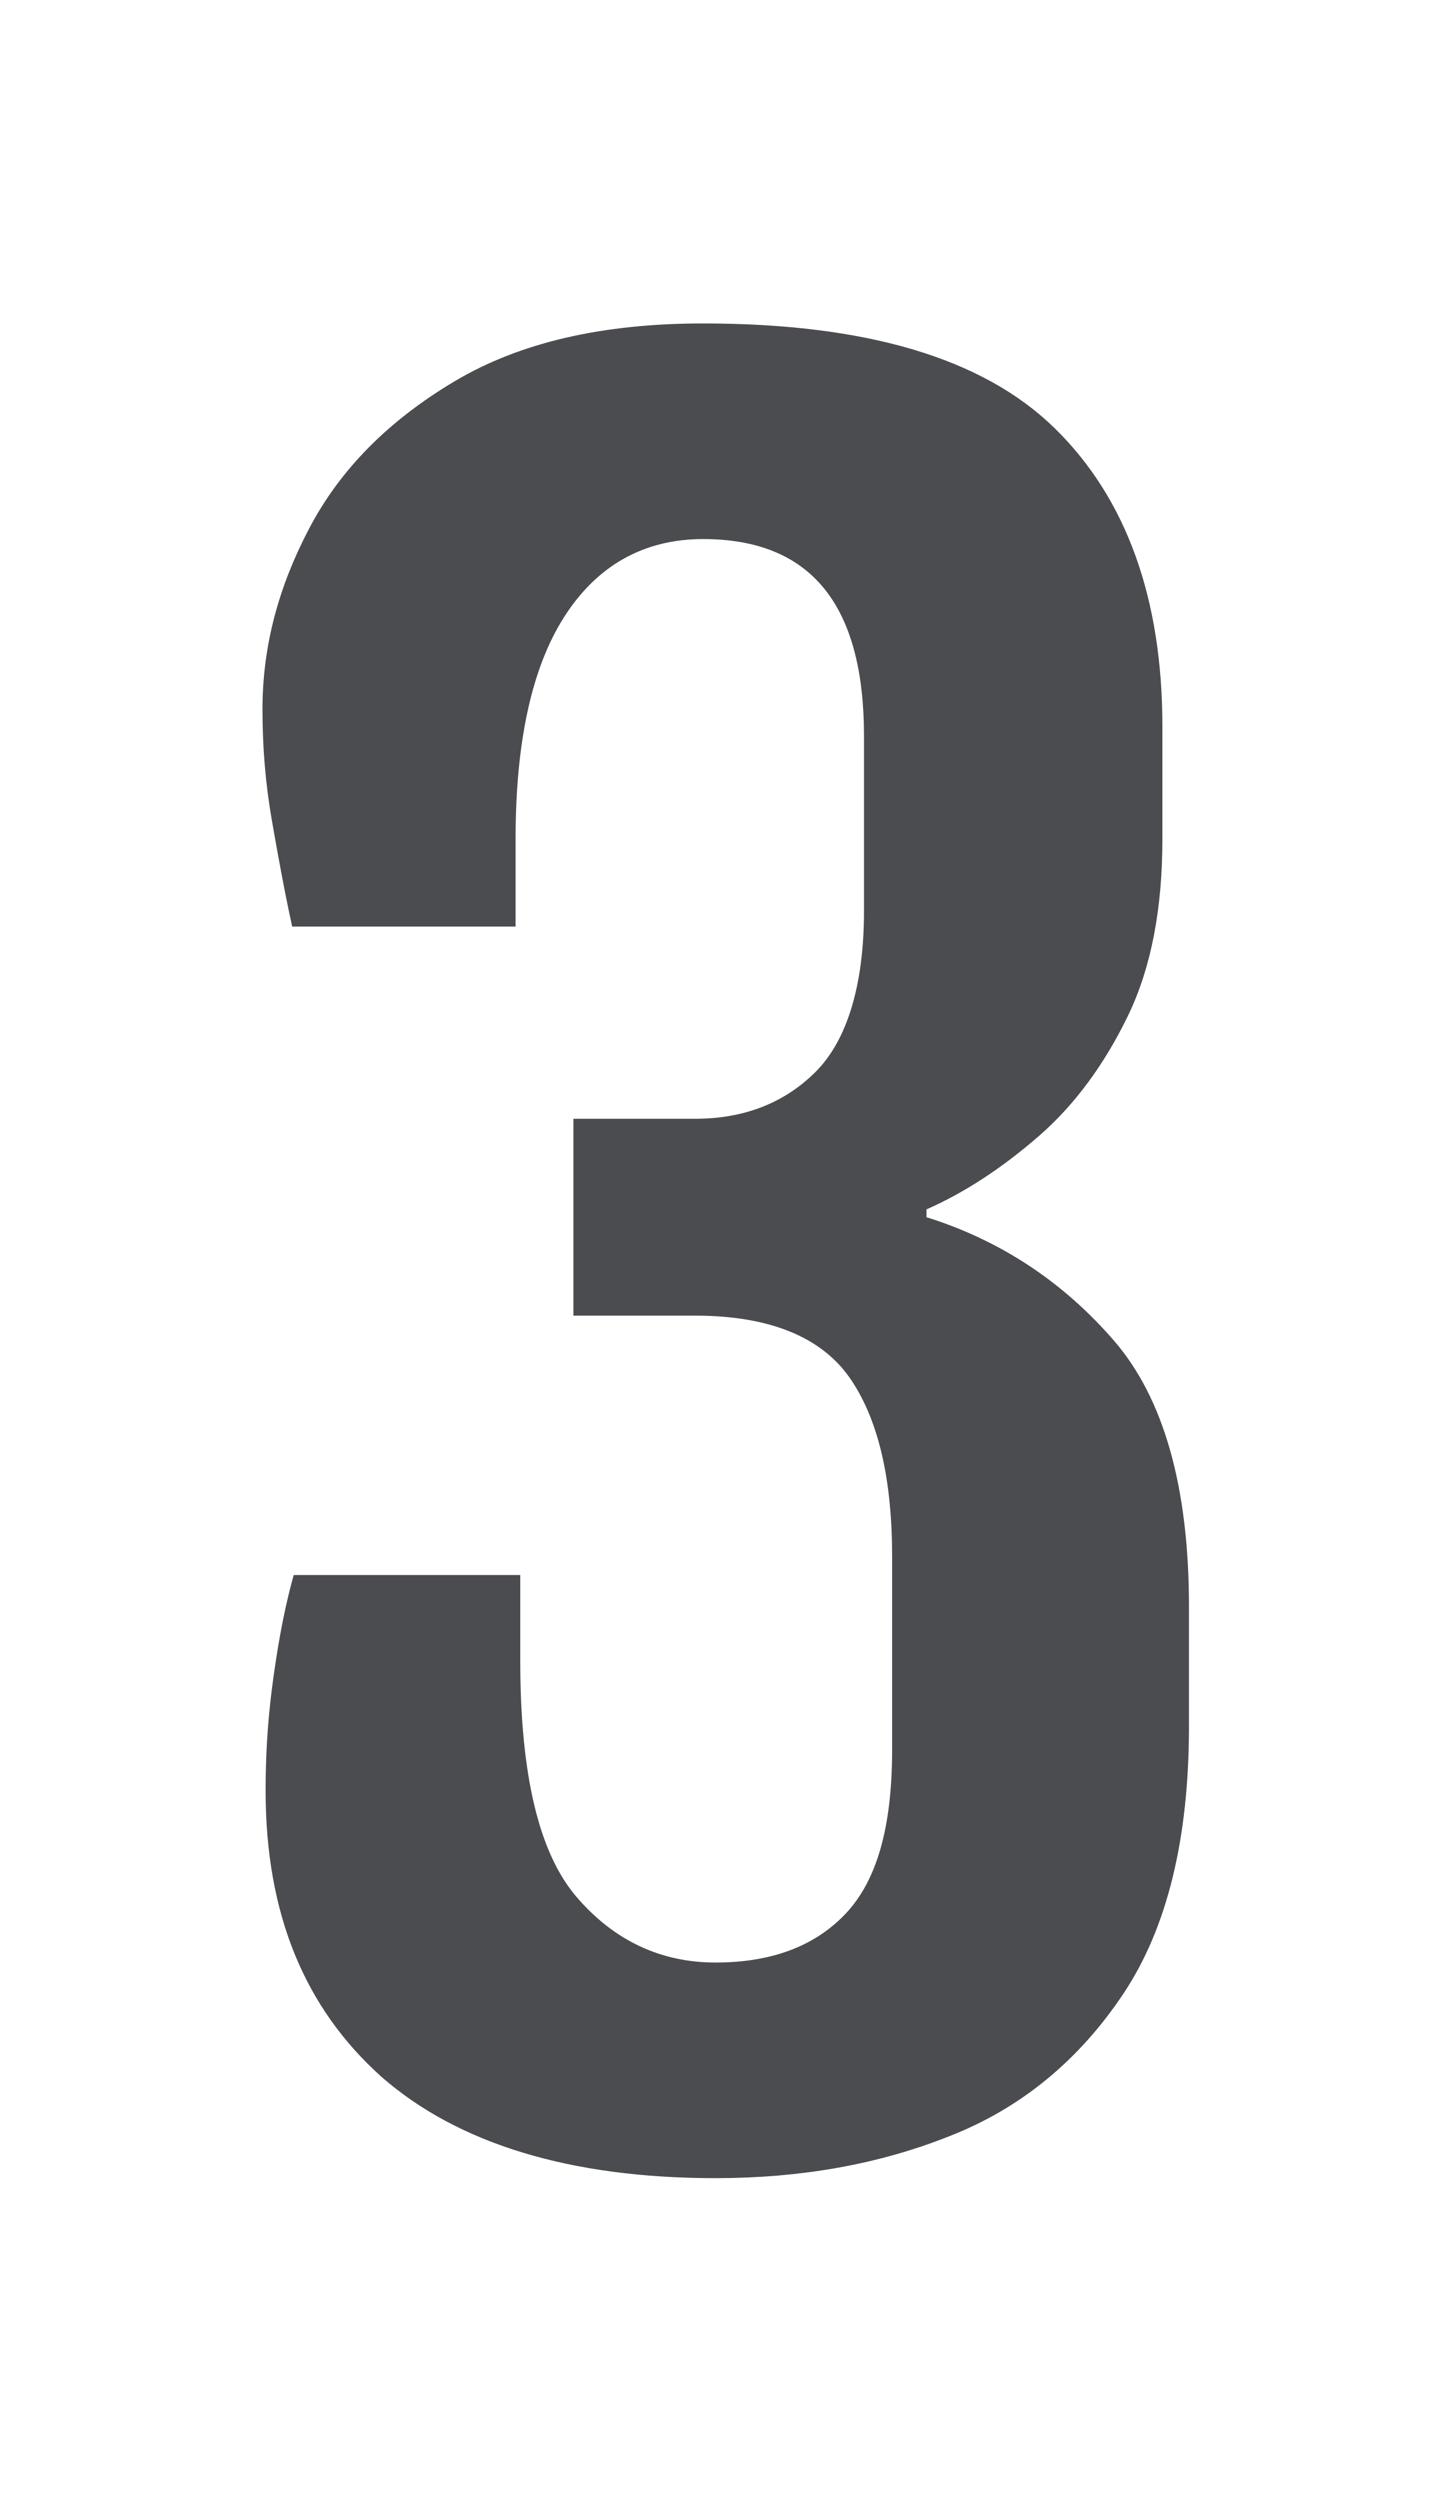 <?xml version="1.0" encoding="UTF-8"?> <svg xmlns="http://www.w3.org/2000/svg" xmlns:xlink="http://www.w3.org/1999/xlink" version="1.1" x="0px" y="0px" viewBox="0 0 93 160" style="enable-background:new 0 0 93 160;" xml:space="preserve"> <style type="text/css"> .st0{fill:#FFFFFF;} .st1{opacity:0.25;} .st2{opacity:0.15;} .st3{fill:#FCC201;} .st4{fill:#FFF5E0;} .st5{opacity:0.15;fill:#4A4C4F;} .st6{fill:#4A4C4F;} .st7{display:none;} .st8{display:inline;} </style> <g id="Capa_1"> <g> <g> <path class="st6" d="M45.8,139.4c-9.3,0-16.5-2.2-21.4-6.5c-4.9-4.4-7.4-10.4-7.4-18.3c0-2,0.1-4.1,0.4-6.5 c0.3-2.3,0.7-4.8,1.4-7.3h14.5v5.5c0,7.3,1.2,12.3,3.6,15.1c2.4,2.8,5.4,4.2,8.9,4.2c3.5,0,6.3-1,8.3-3.1c2-2.1,3-5.5,3-10.5 V99.6c0-5-0.9-8.8-2.7-11.4c-1.8-2.6-5.1-4-9.9-4h-7.8V71.6h7.8c3.1,0,5.7-1,7.7-3c2-2,3.1-5.5,3.1-10.3V47.1 c0-8.4-3.4-12.6-10.3-12.6c-3.8,0-6.8,1.7-8.9,5c-2.1,3.3-3.1,8.1-3.1,14.2v5.6H18.7c-0.5-2.3-0.9-4.5-1.3-6.8 c-0.4-2.3-0.6-4.6-0.6-7.1c0-4,1-7.8,3-11.6c2-3.8,5.1-6.9,9.3-9.4c4.2-2.5,9.5-3.7,15.9-3.7c10.4,0,17.9,2.2,22.5,6.7 c4.6,4.5,6.9,10.9,6.9,19.1v7.2c0,4.4-0.7,8.2-2.2,11.3c-1.5,3.1-3.4,5.7-5.7,7.7c-2.3,2-4.7,3.6-7.2,4.7v0.5 c4.8,1.5,8.8,4.2,12,7.9s4.8,9.4,4.8,17v7.7c0,7.2-1.4,12.9-4.2,17.1c-2.8,4.2-6.5,7.3-11.1,9.1 C56.3,138.5,51.3,139.4,45.8,139.4z"></path> </g> </g> </g> <g id="GUIAS" class="st7"> </g> </svg> 